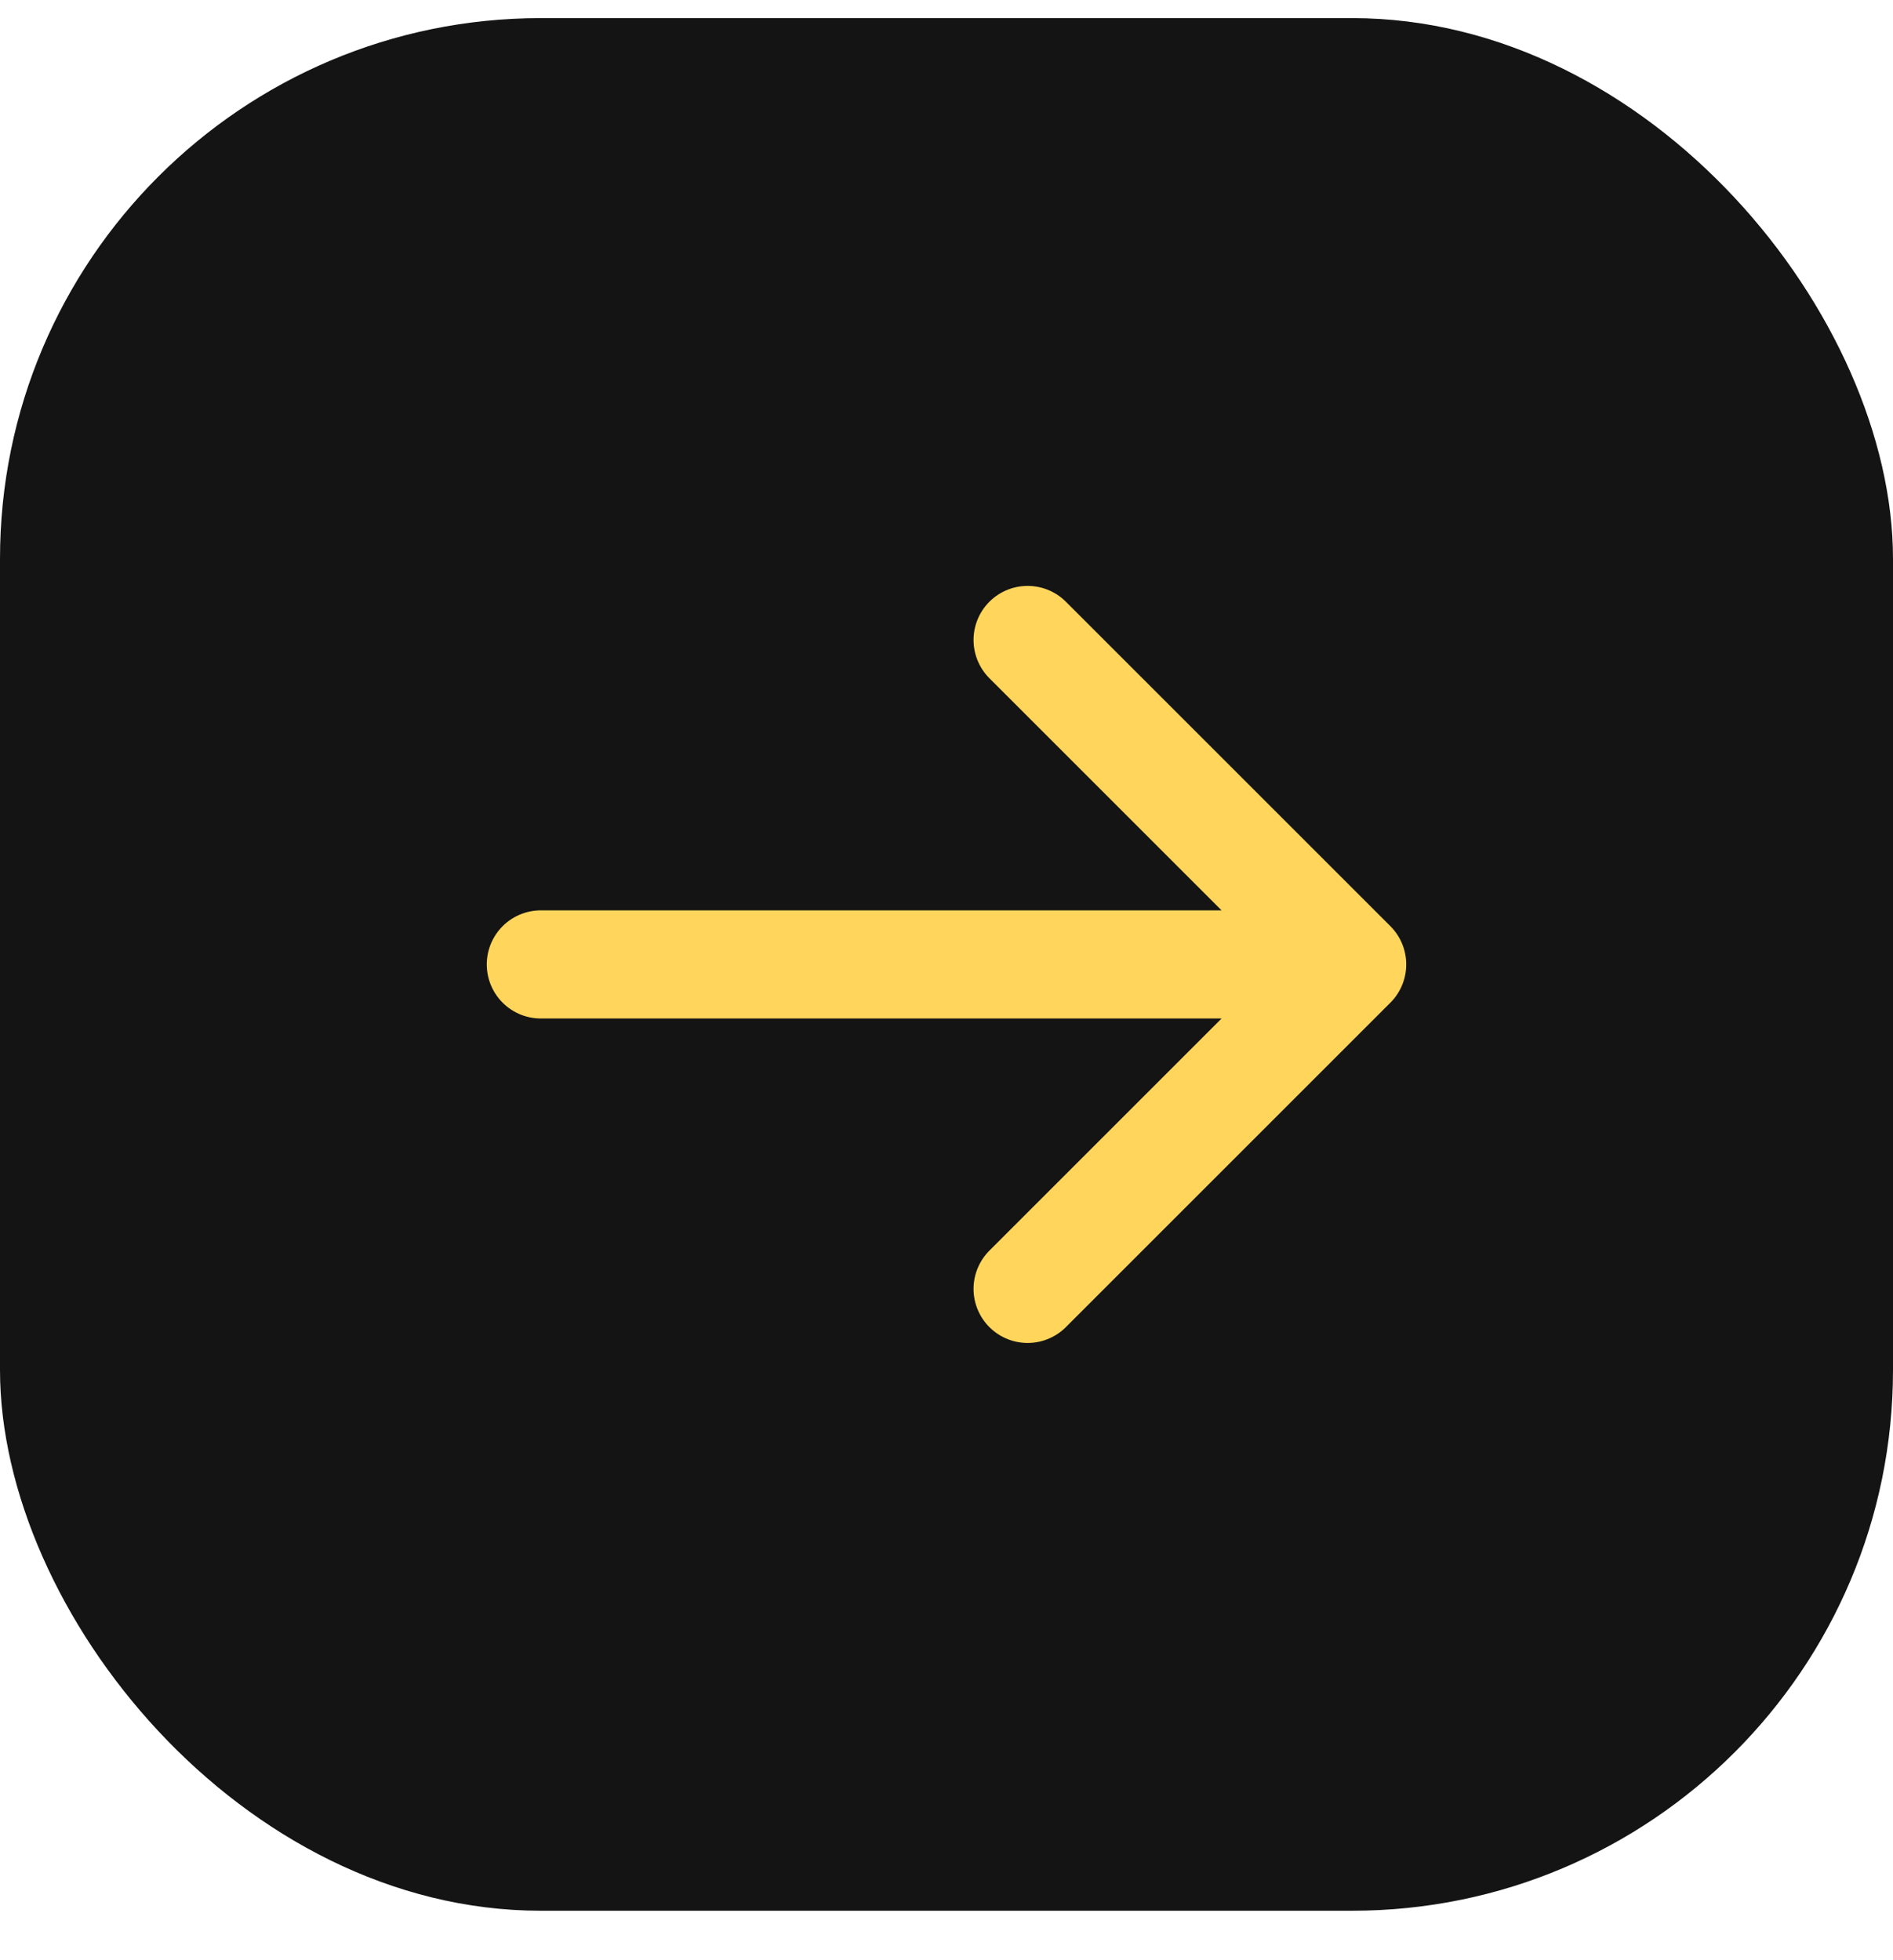 <svg width="28" height="29" viewBox="0 0 28 29" fill="none" xmlns="http://www.w3.org/2000/svg">
<rect y="0.268" width="28" height="28" rx="8" fill="#141414"/>
<path d="M8 14.268L20 14.268M20 14.268L15.2 9.468M20 14.268L15.2 19.068" stroke="#FFD65B" stroke-width="1.6" stroke-linecap="round" stroke-linejoin="round"/>
</svg>
